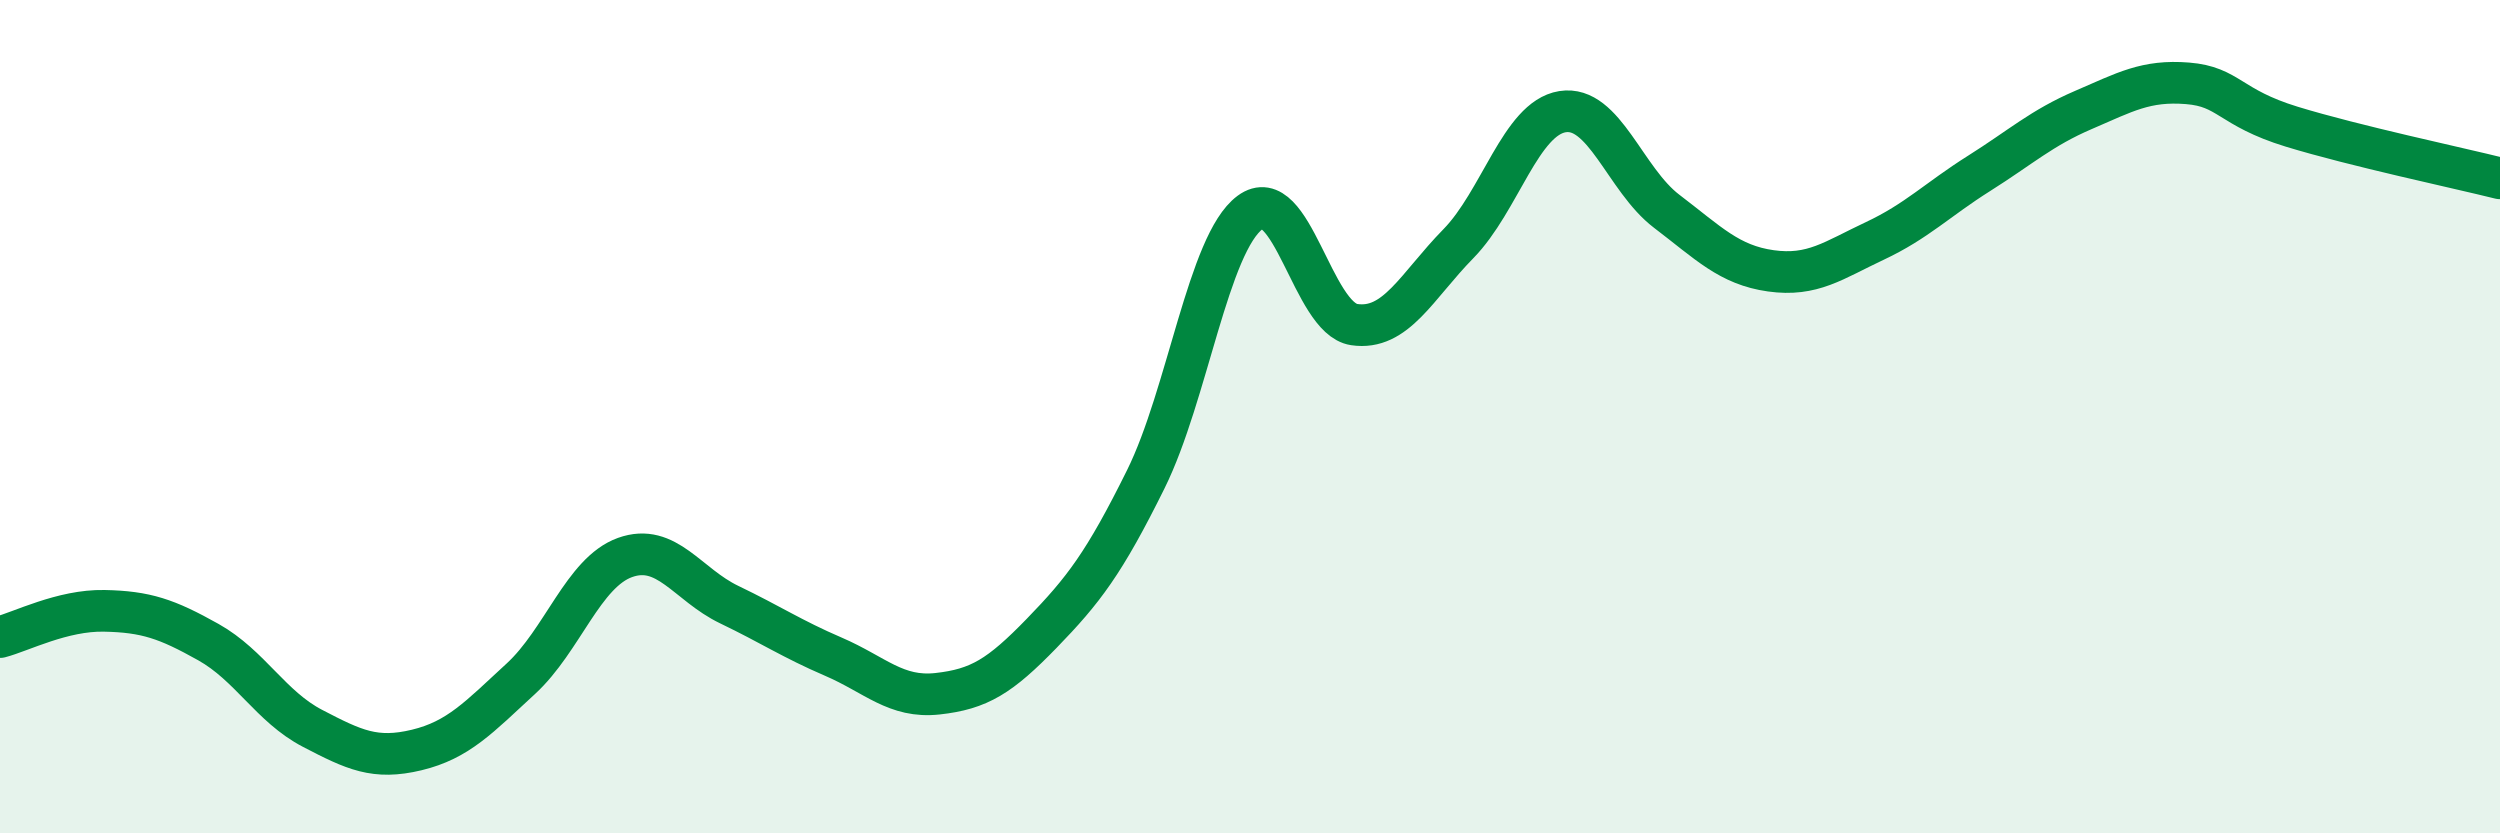 
    <svg width="60" height="20" viewBox="0 0 60 20" xmlns="http://www.w3.org/2000/svg">
      <path
        d="M 0,15.29 C 0.5,15.16 1.5,14.64 2.5,14.66 C 3.5,14.68 4,14.85 5,15.41 C 6,15.97 6.5,16.96 7.5,17.48 C 8.5,18 9,18.24 10,18 C 11,17.76 11.5,17.21 12.5,16.29 C 13.5,15.37 14,13.74 15,13.38 C 16,13.02 16.5,14.03 17.5,14.51 C 18.5,14.99 19,15.33 20,15.76 C 21,16.19 21.5,16.76 22.5,16.65 C 23.5,16.54 24,16.23 25,15.2 C 26,14.17 26.5,13.52 27.5,11.5 C 28.5,9.48 29,5.84 30,5.1 C 31,4.36 31.5,7.64 32.5,7.79 C 33.5,7.94 34,6.87 35,5.85 C 36,4.83 36.5,2.84 37.5,2.68 C 38.5,2.52 39,4.31 40,5.07 C 41,5.83 41.5,6.36 42.5,6.5 C 43.5,6.64 44,6.25 45,5.78 C 46,5.31 46.5,4.79 47.5,4.16 C 48.5,3.53 49,3.07 50,2.64 C 51,2.21 51.5,1.92 52.5,2 C 53.5,2.08 53.5,2.58 55,3.04 C 56.5,3.5 59,4.03 60,4.28L60 20L0 20Z"
        fill="#008740"
        opacity="0.1"
        stroke-linecap="round"
        stroke-linejoin="round"
      />
      <path
        d="M 0,15.29 C 0.5,15.16 1.5,14.64 2.5,14.66 C 3.5,14.68 4,14.85 5,15.41 C 6,15.97 6.5,16.96 7.5,17.48 C 8.5,18 9,18.24 10,18 C 11,17.76 11.5,17.21 12.5,16.29 C 13.5,15.37 14,13.74 15,13.38 C 16,13.02 16.5,14.03 17.5,14.51 C 18.5,14.99 19,15.33 20,15.76 C 21,16.19 21.5,16.76 22.5,16.65 C 23.5,16.54 24,16.23 25,15.2 C 26,14.17 26.5,13.52 27.5,11.5 C 28.5,9.48 29,5.84 30,5.1 C 31,4.36 31.5,7.64 32.5,7.79 C 33.5,7.94 34,6.87 35,5.85 C 36,4.83 36.5,2.84 37.5,2.68 C 38.5,2.52 39,4.31 40,5.07 C 41,5.83 41.5,6.36 42.5,6.5 C 43.5,6.64 44,6.25 45,5.78 C 46,5.31 46.5,4.79 47.5,4.16 C 48.5,3.53 49,3.07 50,2.64 C 51,2.21 51.5,1.92 52.5,2 C 53.5,2.08 53.5,2.58 55,3.04 C 56.5,3.5 59,4.03 60,4.28"
        stroke="#008740"
        stroke-width="1"
        fill="none"
        stroke-linecap="round"
        stroke-linejoin="round"
      />
    </svg>
  